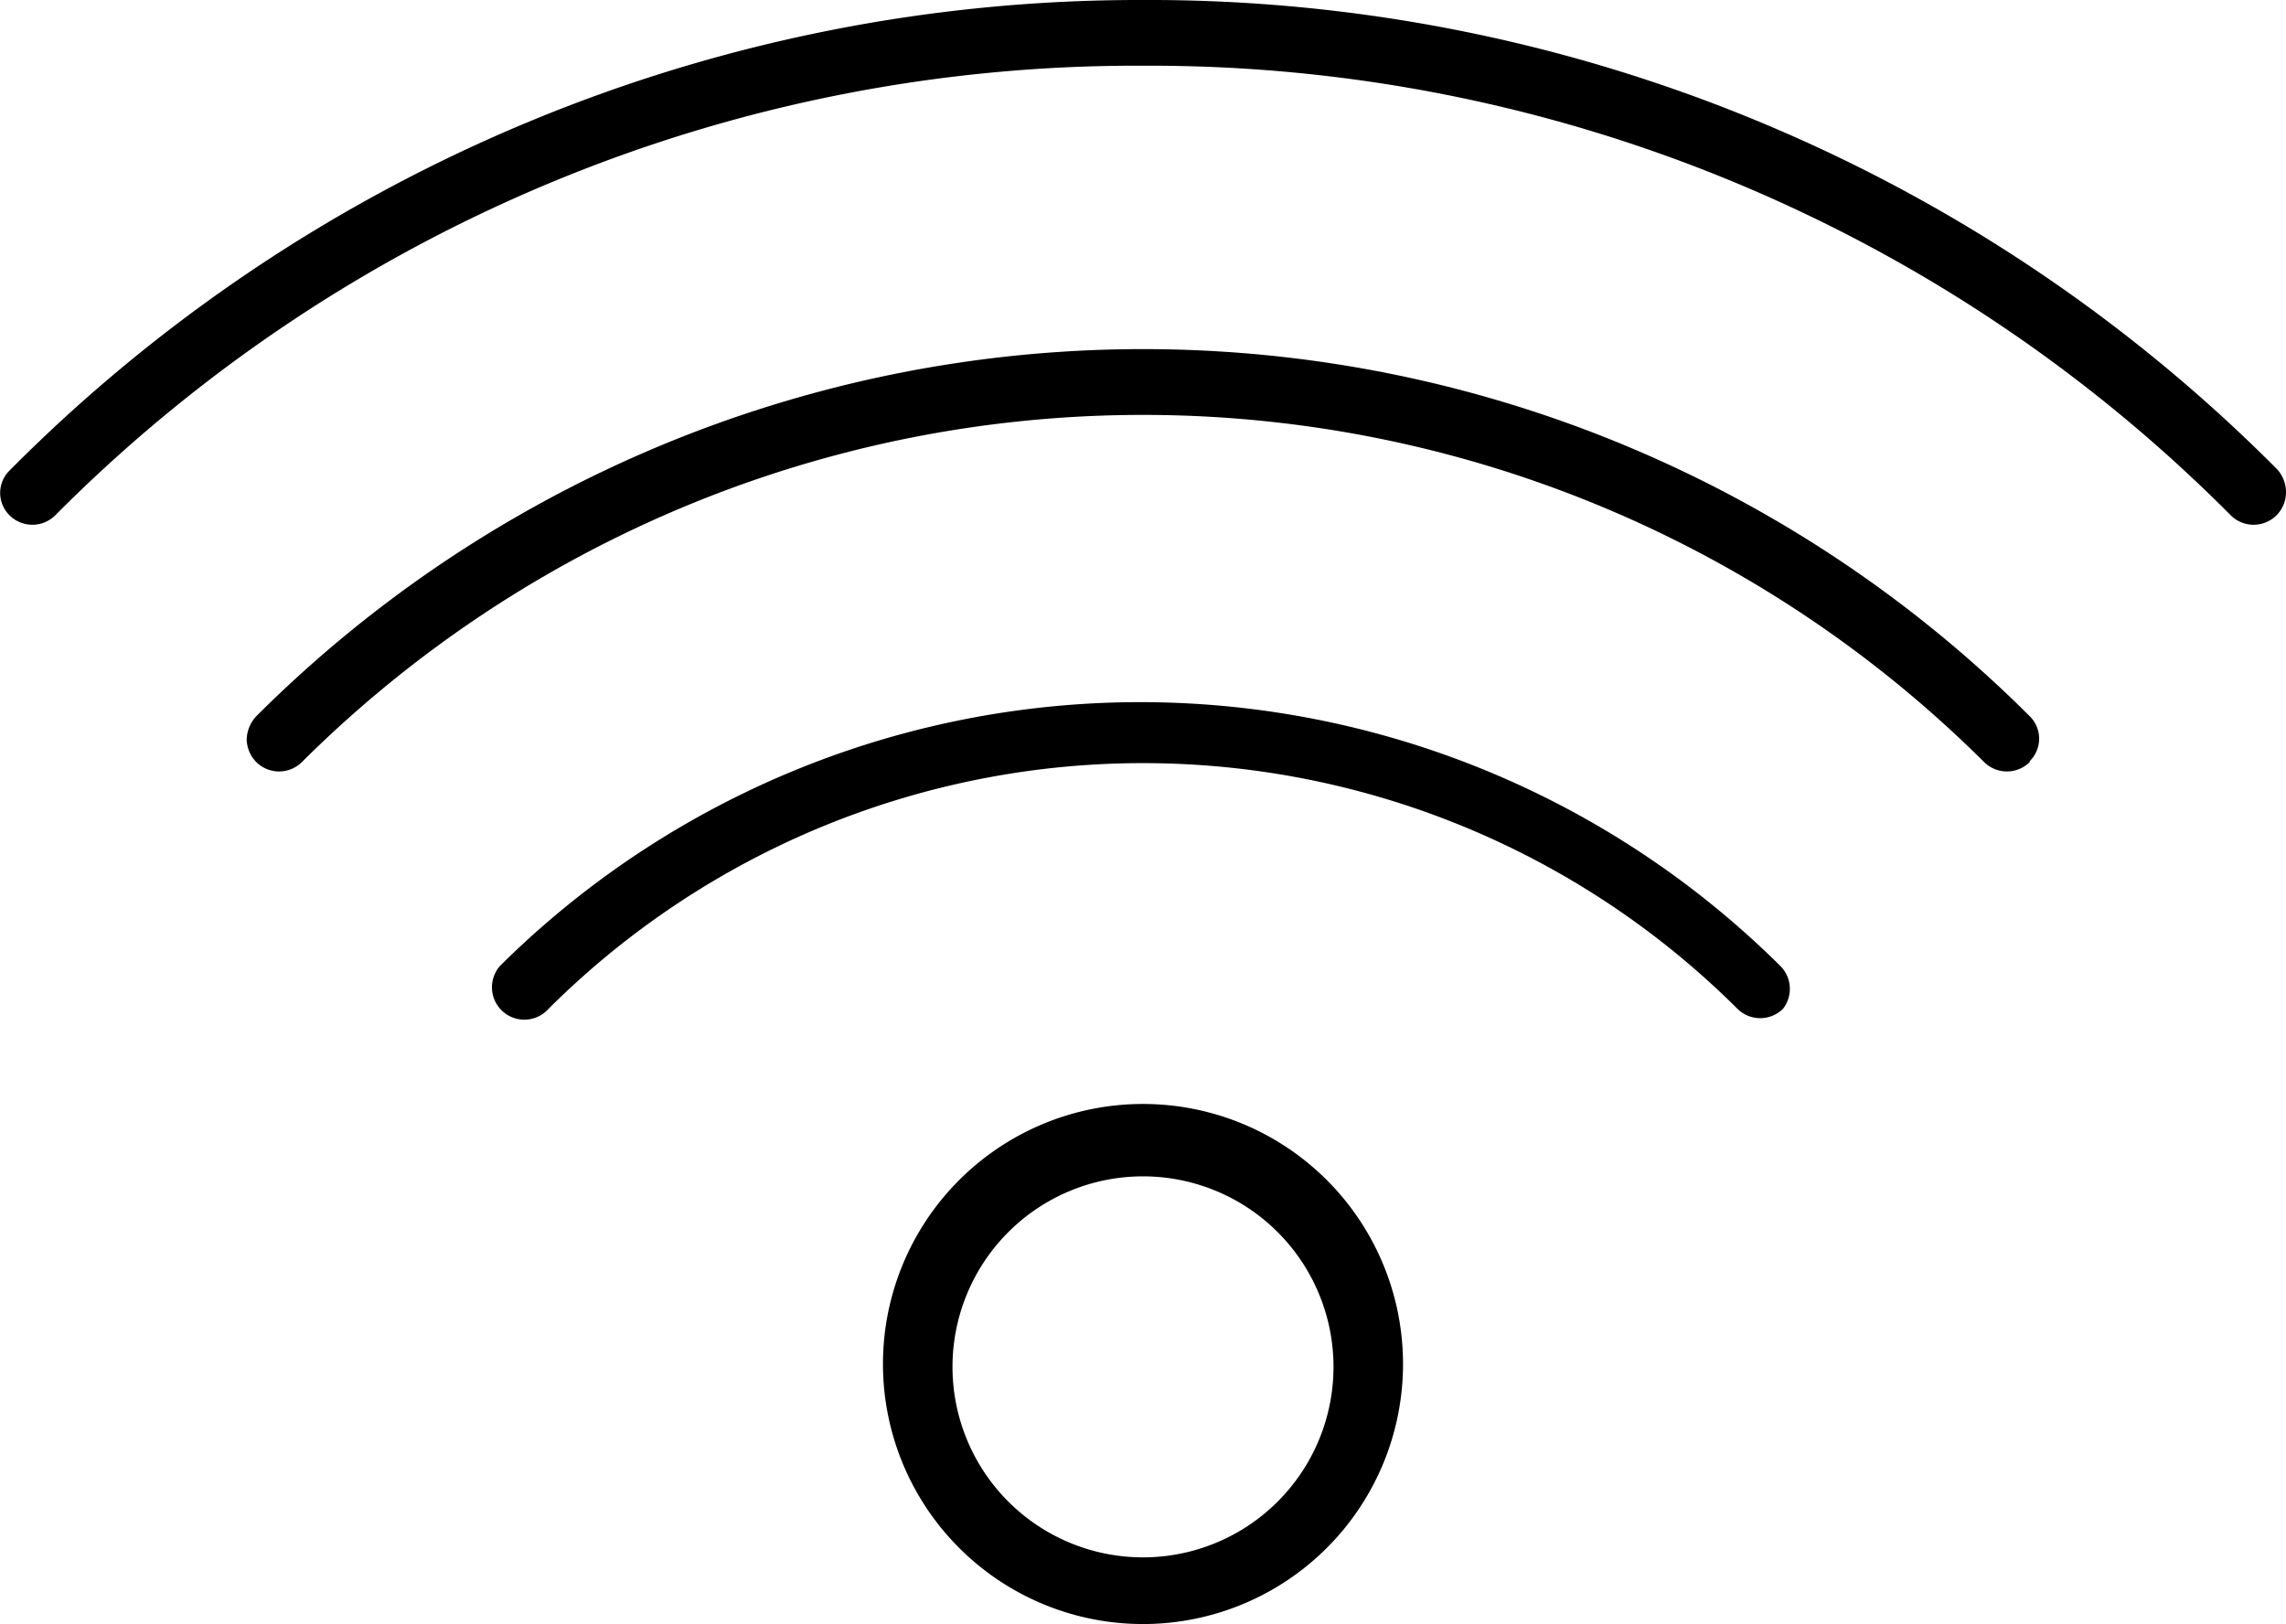 <svg id="Capa_1" data-name="Capa 1" xmlns="http://www.w3.org/2000/svg" width="24" height="17.05" viewBox="0 0 24 17.05"><title>4.7 wifi gratuit</title><path d="M24,5.17a.34.34,0,0,1-.58.24A16,16,0,0,0,12,.69,16,16,0,0,0,.58,5.41a.34.34,0,0,1-.48,0,.33.33,0,0,1,0-.47h0A16.71,16.71,0,0,1,12,0,16.7,16.7,0,0,1,23.91,4.93.36.36,0,0,1,24,5.17Z" transform="translate(0 0)"/><path d="M21.31,8a.34.34,0,0,1-.48,0A12.52,12.52,0,0,0,3.17,8a.34.34,0,0,1-.48,0,.35.35,0,0,1-.1-.24.37.37,0,0,1,.1-.24,13.17,13.17,0,0,1,18.62,0,.33.33,0,0,1,0,.47Z" transform="translate(0 0)"/><path d="M18.72,10.59a.34.34,0,0,1-.48,0,8.84,8.84,0,0,0-12.48,0,.34.34,0,1,1-.51-.45l0,0a9.54,9.54,0,0,1,13.44,0A.34.34,0,0,1,18.72,10.59Z" transform="translate(0 0)"/><path d="M12,11.59a2.73,2.73,0,1,0,2.73,2.73A2.73,2.73,0,0,0,12,11.59Zm0,4.76a2,2,0,1,1,2-2A2,2,0,0,1,12,16.35Z" transform="translate(0 0)"/></svg>